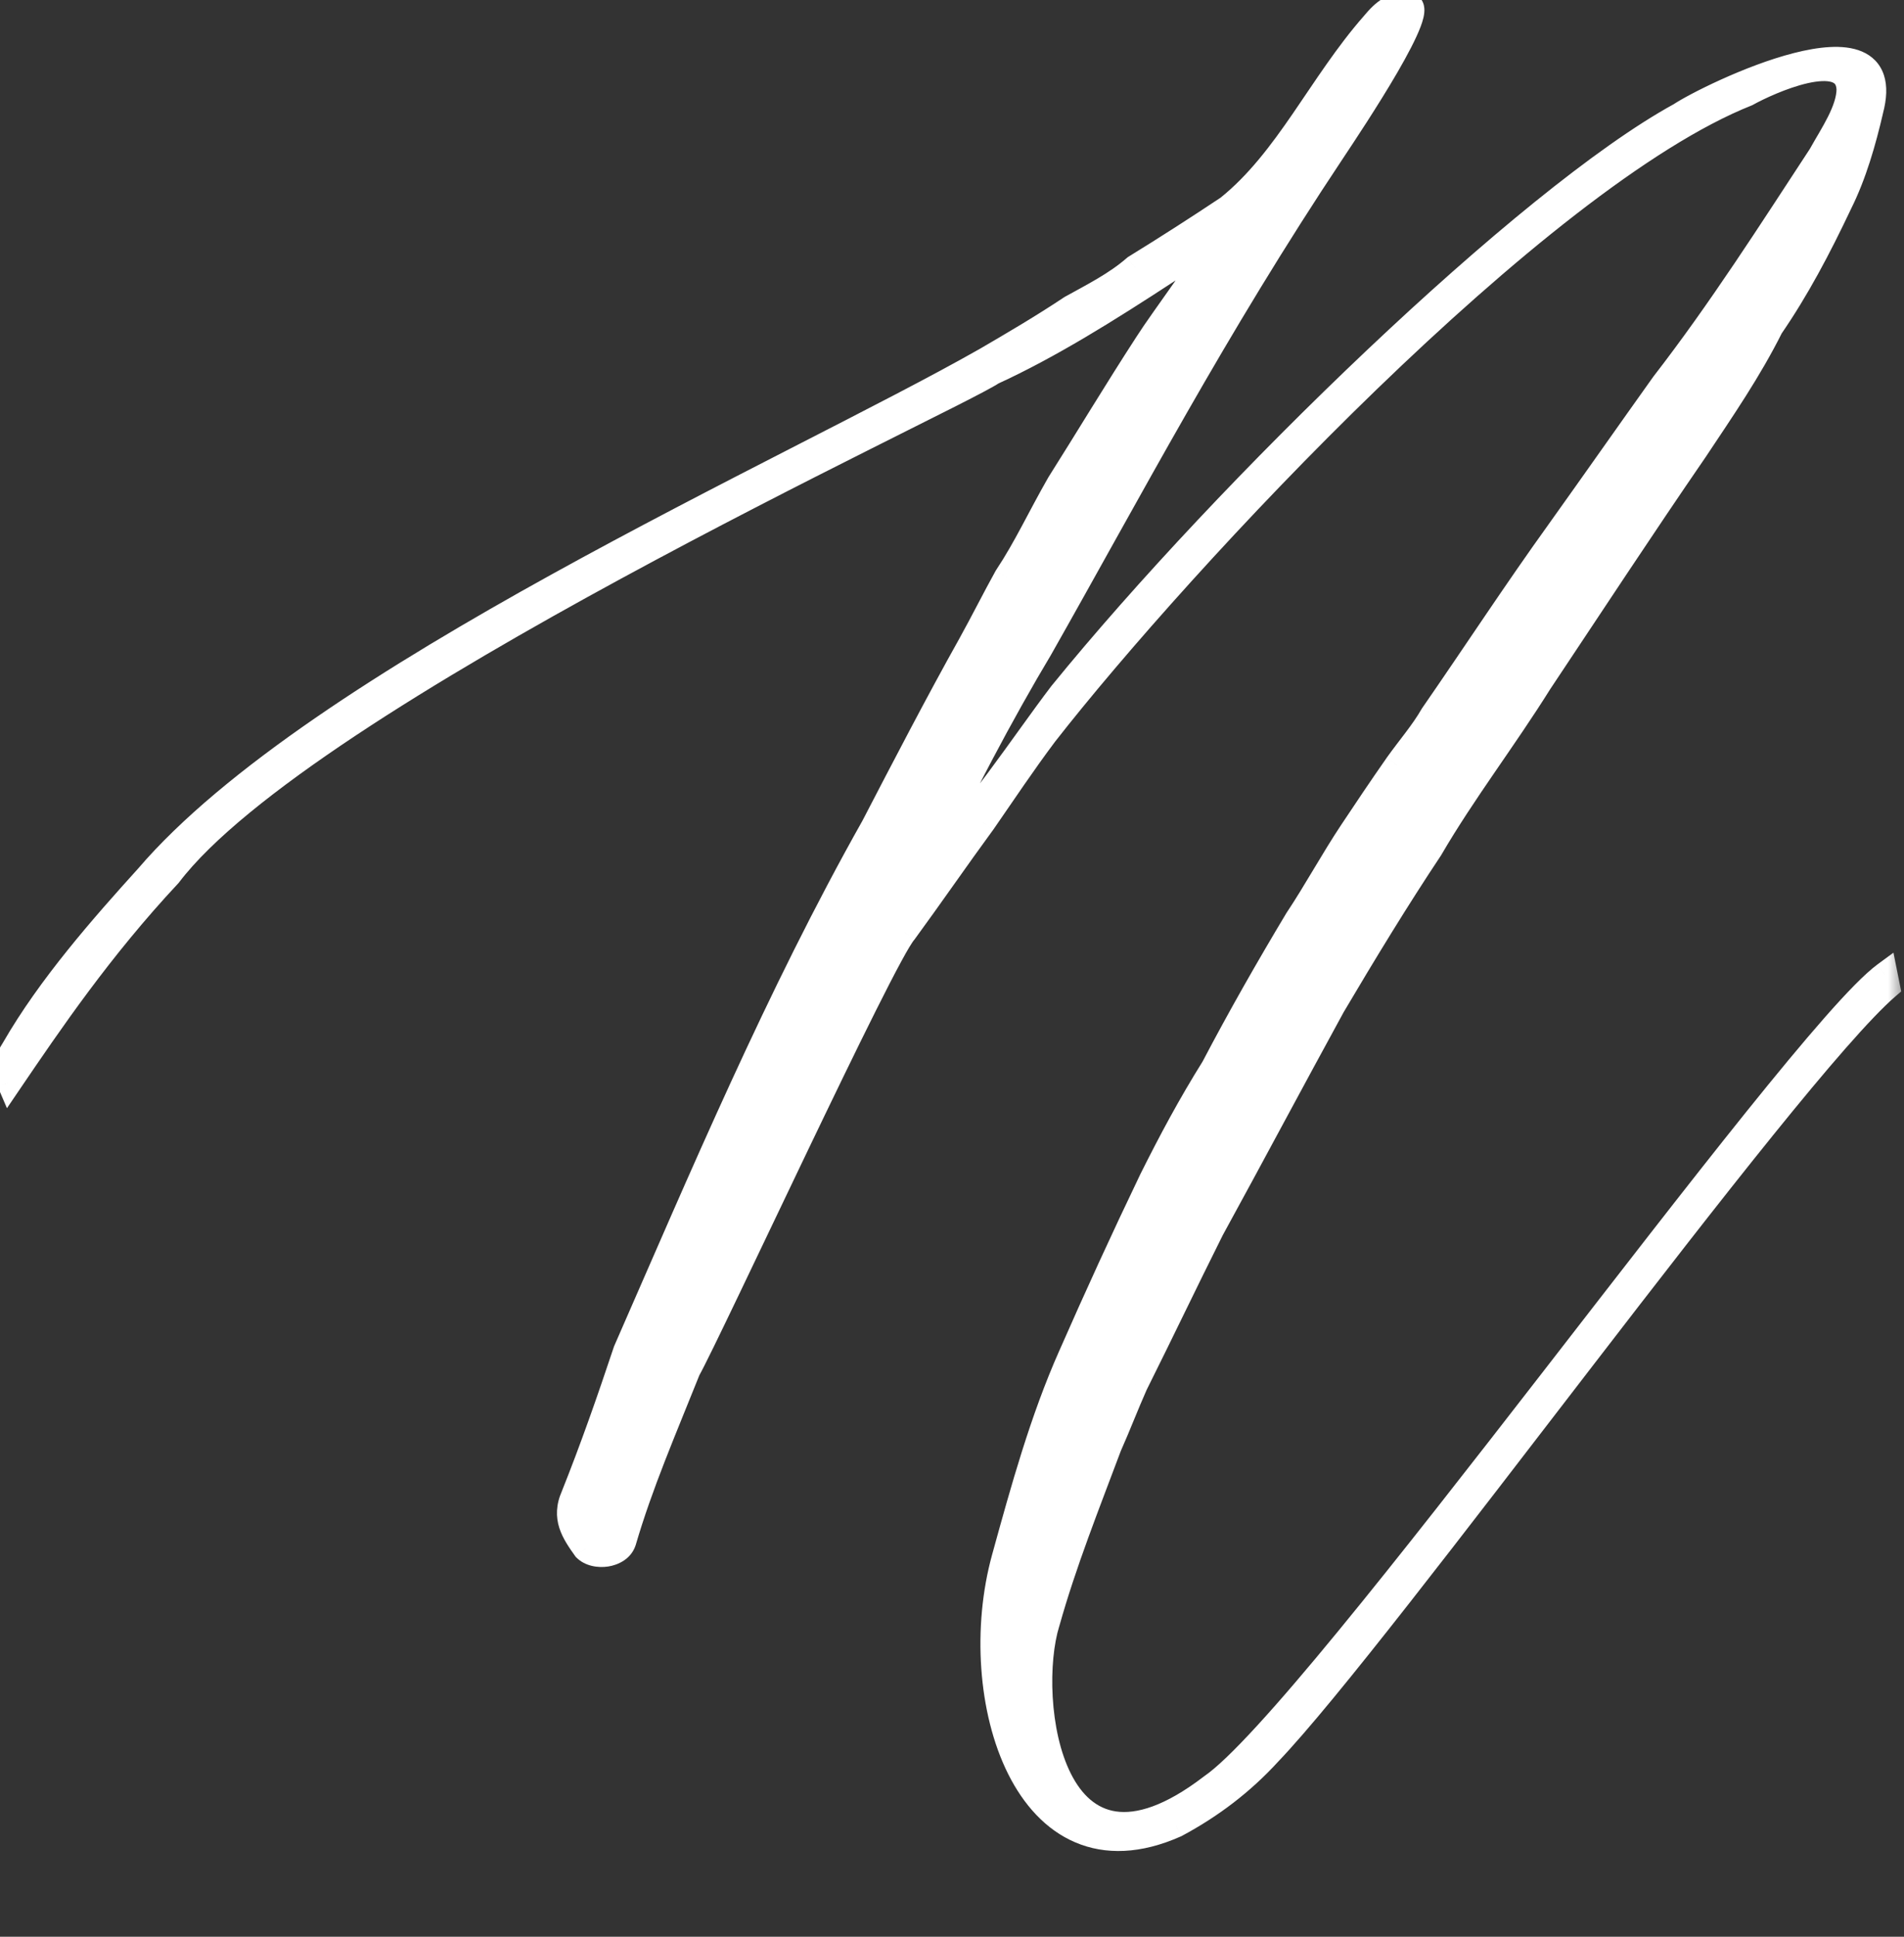 <?xml version="1.0" encoding="UTF-8"?> <svg xmlns="http://www.w3.org/2000/svg" width="60" height="61" viewBox="0 0 60 61" fill="none"><rect x="0" y="0" width="60" height="61" fill="#333333" stroke="none"/><mask id="path-1-outside-1_1779_619" maskUnits="userSpaceOnUse" x="-1" y="-1" width="61" height="60" fill="black"><rect fill="white" x="-1" y="-1" width="61" height="60"></rect><path d="M59.399 30.7L59.474 31.075C56.249 33.85 43.574 51.475 39.974 55.225C39.149 56.125 38.174 56.875 37.049 57.475C32.324 59.575 30.449 53.425 31.649 49.075C32.249 46.9 32.849 44.725 33.749 42.7C34.574 40.825 35.399 39.025 36.299 37.15C36.899 35.95 37.499 34.825 38.249 33.625C39.074 32.05 39.974 30.475 40.874 28.975C41.474 28.075 41.999 27.1 42.599 26.2C43.049 25.525 43.499 24.85 44.024 24.1C44.399 23.575 44.849 23.05 45.149 22.525C46.499 20.575 47.774 18.625 49.124 16.75C50.249 15.175 51.299 13.675 52.424 12.1C54.224 9.775 55.799 7.3 57.374 4.9C57.749 4.225 58.274 3.475 58.274 2.8C58.199 1.45 55.724 2.575 55.049 2.95C48.449 5.575 37.199 17.65 32.924 23.125C32.249 24.025 31.649 24.925 30.974 25.9C30.149 27.025 29.324 28.225 28.499 29.35C27.824 30.1 22.349 41.95 21.674 43.15C20.924 45.025 20.174 46.75 19.649 48.55C19.499 49 18.749 49.075 18.449 48.775C18.074 48.25 17.774 47.8 18.074 47.125C18.674 45.625 19.199 44.125 19.724 42.55C22.124 37.075 24.524 31.375 27.524 26.05C28.499 24.175 29.549 22.15 30.599 20.275C30.974 19.6 31.349 18.85 31.724 18.175C32.324 17.275 32.774 16.3 33.374 15.25C34.274 13.825 35.174 12.325 36.149 10.825C36.674 10 37.949 8.35 38.399 7.45C38.249 7.45 36.974 8.425 36.824 8.5C34.874 9.775 33.074 10.9 31.274 11.725C29.924 12.625 9.599 21.925 5.324 27.55C3.149 29.875 1.574 32.2 0.299 34.075C0.074 33.55 0.224 33.4 0.449 33.025C1.574 31.075 3.224 29.2 4.649 27.625C9.974 21.4 24.974 14.8 31.049 11.35C31.949 10.825 32.849 10.3 33.749 9.7C34.424 9.325 35.174 8.95 35.774 8.425C36.749 7.825 37.799 7.15 38.699 6.55C40.574 5.05 41.624 2.65 43.274 0.775C43.649 0.325 43.874 0.175 44.324 0.175C45.149 0.025 42.599 3.85 41.999 4.75C38.249 10.375 35.624 15.4 32.774 20.425C31.649 22.3 30.074 25.225 29.249 27.175C30.749 25.75 32.249 23.425 33.449 21.85C38.699 15.4 48.149 6.25 52.949 3.625C53.849 3.025 59.849 0.1 58.949 3.475C58.724 4.45 58.424 5.5 57.974 6.4C57.299 7.825 56.624 9.1 55.799 10.3C55.124 11.65 54.299 12.85 53.399 14.2C51.749 16.6 50.174 19 48.524 21.475C47.399 23.275 46.124 24.925 45.074 26.725C44.024 28.3 42.974 30.025 41.999 31.675C40.724 34 39.449 36.4 38.174 38.725C37.349 40.375 36.599 41.95 35.774 43.6C35.474 44.275 35.249 44.875 34.949 45.55C34.274 47.35 33.524 49.225 32.999 51.1C32.249 53.5 33.074 60.175 38.174 56.275C41.474 54.025 56.549 32.8 59.399 30.7Z"></path></mask><path d="M59.399 30.7L59.474 31.075C56.249 33.85 43.574 51.475 39.974 55.225C39.149 56.125 38.174 56.875 37.049 57.475C32.324 59.575 30.449 53.425 31.649 49.075C32.249 46.9 32.849 44.725 33.749 42.7C34.574 40.825 35.399 39.025 36.299 37.15C36.899 35.95 37.499 34.825 38.249 33.625C39.074 32.05 39.974 30.475 40.874 28.975C41.474 28.075 41.999 27.1 42.599 26.2C43.049 25.525 43.499 24.85 44.024 24.1C44.399 23.575 44.849 23.05 45.149 22.525C46.499 20.575 47.774 18.625 49.124 16.75C50.249 15.175 51.299 13.675 52.424 12.1C54.224 9.775 55.799 7.3 57.374 4.9C57.749 4.225 58.274 3.475 58.274 2.8C58.199 1.45 55.724 2.575 55.049 2.95C48.449 5.575 37.199 17.65 32.924 23.125C32.249 24.025 31.649 24.925 30.974 25.9C30.149 27.025 29.324 28.225 28.499 29.35C27.824 30.1 22.349 41.95 21.674 43.15C20.924 45.025 20.174 46.75 19.649 48.55C19.499 49 18.749 49.075 18.449 48.775C18.074 48.25 17.774 47.8 18.074 47.125C18.674 45.625 19.199 44.125 19.724 42.55C22.124 37.075 24.524 31.375 27.524 26.05C28.499 24.175 29.549 22.15 30.599 20.275C30.974 19.6 31.349 18.85 31.724 18.175C32.324 17.275 32.774 16.3 33.374 15.25C34.274 13.825 35.174 12.325 36.149 10.825C36.674 10 37.949 8.35 38.399 7.45C38.249 7.45 36.974 8.425 36.824 8.5C34.874 9.775 33.074 10.9 31.274 11.725C29.924 12.625 9.599 21.925 5.324 27.55C3.149 29.875 1.574 32.2 0.299 34.075C0.074 33.55 0.224 33.4 0.449 33.025C1.574 31.075 3.224 29.2 4.649 27.625C9.974 21.4 24.974 14.8 31.049 11.35C31.949 10.825 32.849 10.3 33.749 9.7C34.424 9.325 35.174 8.95 35.774 8.425C36.749 7.825 37.799 7.15 38.699 6.55C40.574 5.05 41.624 2.65 43.274 0.775C43.649 0.325 43.874 0.175 44.324 0.175C45.149 0.025 42.599 3.85 41.999 4.75C38.249 10.375 35.624 15.4 32.774 20.425C31.649 22.3 30.074 25.225 29.249 27.175C30.749 25.75 32.249 23.425 33.449 21.85C38.699 15.4 48.149 6.25 52.949 3.625C53.849 3.025 59.849 0.1 58.949 3.475C58.724 4.45 58.424 5.5 57.974 6.4C57.299 7.825 56.624 9.1 55.799 10.3C55.124 11.65 54.299 12.85 53.399 14.2C51.749 16.6 50.174 19 48.524 21.475C47.399 23.275 46.124 24.925 45.074 26.725C44.024 28.3 42.974 30.025 41.999 31.675C40.724 34 39.449 36.4 38.174 38.725C37.349 40.375 36.599 41.95 35.774 43.6C35.474 44.275 35.249 44.875 34.949 45.55C34.274 47.35 33.524 49.225 32.999 51.1C32.249 53.5 33.074 60.175 38.174 56.275C41.474 54.025 56.549 32.8 59.399 30.7Z" fill="white"></path><path d="M59.399 30.7L59.791 30.622L59.668 30.005L59.161 30.378L59.399 30.7ZM59.474 31.075L59.735 31.378L59.912 31.226L59.866 30.997L59.474 31.075ZM39.974 55.225L39.685 54.948L39.679 54.955L39.974 55.225ZM37.049 57.475L37.211 57.84L37.224 57.835L37.237 57.828L37.049 57.475ZM31.649 49.075L32.034 49.181L32.034 49.181L31.649 49.075ZM33.749 42.7L34.114 42.862L34.115 42.861L33.749 42.7ZM36.299 37.15L35.941 36.971L35.938 36.977L36.299 37.15ZM38.249 33.625L38.588 33.837L38.596 33.824L38.603 33.811L38.249 33.625ZM40.874 28.975L40.541 28.753L40.536 28.761L40.531 28.769L40.874 28.975ZM42.599 26.2L42.266 25.978L42.266 25.978L42.599 26.2ZM44.024 24.1L43.698 23.867L43.696 23.871L44.024 24.1ZM45.149 22.525L44.82 22.297L44.81 22.311L44.801 22.326L45.149 22.525ZM49.124 16.75L49.448 16.984L49.449 16.983L49.124 16.75ZM52.424 12.1L52.107 11.855L52.103 11.861L52.098 11.867L52.424 12.1ZM57.374 4.9L57.708 5.119L57.716 5.107L57.723 5.094L57.374 4.9ZM58.274 2.8H58.674V2.789L58.673 2.778L58.274 2.8ZM55.049 2.95L55.197 3.322L55.221 3.312L55.243 3.3L55.049 2.95ZM32.924 23.125L32.608 22.879L32.604 22.885L32.924 23.125ZM30.974 25.9L31.296 26.137L31.303 26.128L30.974 25.9ZM28.499 29.35L28.796 29.618L28.809 29.603L28.821 29.587L28.499 29.35ZM21.674 43.15L21.325 42.954L21.312 42.977L21.302 43.001L21.674 43.15ZM19.649 48.55L20.028 48.676L20.031 48.669L20.033 48.662L19.649 48.55ZM18.449 48.775L18.123 49.008L18.142 49.034L18.166 49.058L18.449 48.775ZM18.074 47.125L18.439 47.288L18.442 47.281L18.445 47.274L18.074 47.125ZM19.724 42.55L19.357 42.389L19.35 42.406L19.344 42.423L19.724 42.55ZM27.524 26.05L27.872 26.246L27.879 26.235L27.524 26.05ZM30.599 20.275L30.948 20.47L30.948 20.469L30.599 20.275ZM31.724 18.175L31.391 17.953L31.382 17.967L31.374 17.981L31.724 18.175ZM33.374 15.25L33.035 15.036L33.031 15.044L33.026 15.052L33.374 15.25ZM36.149 10.825L36.484 11.043L36.486 11.04L36.149 10.825ZM38.399 7.45L38.757 7.629L39.046 7.05H38.399V7.45ZM36.824 8.5L36.645 8.142L36.624 8.153L36.605 8.165L36.824 8.5ZM31.274 11.725L31.107 11.361L31.078 11.375L31.052 11.392L31.274 11.725ZM5.324 27.55L5.616 27.823L5.63 27.808L5.642 27.792L5.324 27.55ZM0.299 34.075L-0.069 34.233L0.219 34.904L0.629 34.3L0.299 34.075ZM0.449 33.025L0.792 33.231L0.795 33.225L0.449 33.025ZM4.649 27.625L4.945 27.893L4.953 27.885L4.649 27.625ZM31.049 11.35L31.246 11.698L31.25 11.695L31.049 11.35ZM33.749 9.7L33.554 9.35L33.54 9.358L33.527 9.367L33.749 9.7ZM35.774 8.425L35.564 8.084L35.536 8.102L35.51 8.124L35.774 8.425ZM38.699 6.55L38.921 6.883L38.935 6.873L38.949 6.862L38.699 6.55ZM43.274 0.775L43.574 1.039L43.581 1.031L43.274 0.775ZM44.324 0.175V0.575H44.36L44.395 0.569L44.324 0.175ZM41.999 4.75L42.332 4.972L42.332 4.972L41.999 4.75ZM32.774 20.425L33.117 20.631L33.122 20.622L32.774 20.425ZM29.249 27.175L28.88 27.019L29.524 27.465L29.249 27.175ZM33.449 21.85L33.138 21.597L33.131 21.608L33.449 21.85ZM52.949 3.625L53.141 3.976L53.156 3.968L53.171 3.958L52.949 3.625ZM58.949 3.475L58.562 3.372L58.559 3.385L58.949 3.475ZM57.974 6.4L57.616 6.221L57.612 6.229L57.974 6.4ZM55.799 10.3L55.469 10.073L55.453 10.096L55.441 10.121L55.799 10.3ZM53.399 14.2L53.728 14.427L53.732 14.422L53.399 14.2ZM48.524 21.475L48.191 21.253L48.184 21.263L48.524 21.475ZM45.074 26.725L45.407 26.947L45.413 26.937L45.419 26.927L45.074 26.725ZM41.999 31.675L41.654 31.471L41.648 31.483L41.999 31.675ZM38.174 38.725L37.823 38.533L37.819 38.539L37.816 38.546L38.174 38.725ZM35.774 43.6L35.416 43.421L35.412 43.429L35.408 43.438L35.774 43.6ZM34.949 45.55L34.583 45.388L34.578 45.398L34.574 45.41L34.949 45.55ZM32.999 51.1L33.381 51.219L33.384 51.208L32.999 51.1ZM38.174 56.275L37.948 55.944L37.939 55.951L37.931 55.957L38.174 56.275ZM59.007 30.778L59.081 31.153L59.866 30.997L59.791 30.622L59.007 30.778ZM59.213 30.772C58.374 31.494 56.953 33.147 55.261 35.24C53.56 37.346 51.558 39.93 49.547 42.54C45.514 47.778 41.465 53.094 39.685 54.948L40.262 55.502C42.082 53.606 46.171 48.235 50.181 43.029C52.192 40.417 54.189 37.84 55.884 35.743C57.588 33.634 58.961 32.044 59.735 31.378L59.213 30.772ZM39.679 54.955C38.886 55.82 37.947 56.542 36.861 57.122L37.237 57.828C38.4 57.208 39.412 56.43 40.269 55.495L39.679 54.955ZM36.886 57.109C35.784 57.599 34.898 57.589 34.199 57.292C33.491 56.991 32.911 56.368 32.485 55.515C31.626 53.798 31.456 51.277 32.034 49.181L31.263 48.969C30.641 51.223 30.809 53.952 31.769 55.873C32.252 56.838 32.952 57.631 33.886 58.028C34.831 58.43 35.951 58.401 37.211 57.84L36.886 57.109ZM32.034 49.181C32.636 47.001 33.228 44.855 34.114 42.862L33.383 42.538C32.469 44.594 31.862 46.799 31.263 48.969L32.034 49.181ZM34.115 42.861C34.938 40.99 35.761 39.194 36.659 37.323L35.938 36.977C35.036 38.856 34.209 40.66 33.383 42.539L34.115 42.861ZM36.657 37.329C37.253 36.135 37.847 35.022 38.588 33.837L37.91 33.413C37.15 34.628 36.544 35.765 35.941 36.971L36.657 37.329ZM38.603 33.811C39.424 32.244 40.32 30.676 41.217 29.181L40.531 28.769C39.628 30.274 38.724 31.856 37.894 33.439L38.603 33.811ZM41.207 29.197C41.513 28.738 41.799 28.261 42.079 27.793C42.361 27.323 42.638 26.863 42.932 26.422L42.266 25.978C41.96 26.437 41.674 26.914 41.393 27.382C41.111 27.852 40.835 28.312 40.541 28.753L41.207 29.197ZM42.932 26.422C43.382 25.747 43.829 25.075 44.351 24.329L43.696 23.871C43.168 24.625 42.716 25.303 42.266 25.978L42.932 26.422ZM44.349 24.332C44.693 23.852 45.184 23.269 45.496 22.724L44.801 22.326C44.513 22.831 44.105 23.298 43.698 23.867L44.349 24.332ZM45.478 22.753C46.837 20.789 48.1 18.857 49.448 16.984L48.799 16.516C47.447 18.393 46.161 20.361 44.82 22.297L45.478 22.753ZM49.449 16.983C50.012 16.194 50.557 15.425 51.1 14.656C51.644 13.887 52.187 13.119 52.749 12.332L52.098 11.867C51.535 12.656 50.991 13.425 50.447 14.194C49.903 14.963 49.36 15.731 48.798 16.517L49.449 16.983ZM52.74 12.345C54.552 10.004 56.138 7.512 57.708 5.119L57.039 4.681C55.46 7.088 53.895 9.546 52.107 11.855L52.74 12.345ZM57.723 5.094C57.894 4.788 58.141 4.392 58.322 4.029C58.508 3.658 58.674 3.233 58.674 2.8H57.874C57.874 3.042 57.777 3.33 57.607 3.671C57.432 4.021 57.229 4.337 57.024 4.706L57.723 5.094ZM58.673 2.778C58.66 2.546 58.593 2.332 58.457 2.158C58.32 1.983 58.139 1.877 57.952 1.819C57.596 1.709 57.173 1.754 56.799 1.838C56.034 2.009 55.209 2.404 54.855 2.6L55.243 3.3C55.564 3.121 56.313 2.766 56.974 2.618C57.312 2.543 57.565 2.537 57.715 2.583C57.78 2.604 57.81 2.629 57.826 2.649C57.842 2.67 57.868 2.717 57.874 2.822L58.673 2.778ZM54.901 2.578C53.199 3.255 51.224 4.529 49.164 6.124C47.099 7.722 44.929 9.659 42.836 11.681C38.652 15.724 34.758 20.125 32.608 22.879L33.239 23.371C35.364 20.65 39.233 16.276 43.392 12.256C45.472 10.247 47.619 8.331 49.653 6.756C51.693 5.177 53.598 3.957 55.197 3.322L54.901 2.578ZM32.604 22.885C31.923 23.793 31.315 24.705 30.645 25.672L31.303 26.128C31.983 25.145 32.575 24.257 33.244 23.365L32.604 22.885ZM30.651 25.663C30.236 26.229 29.822 26.813 29.41 27.393C28.997 27.975 28.587 28.554 28.176 29.113L28.821 29.587C29.236 29.021 29.65 28.437 30.062 27.857C30.475 27.275 30.886 26.696 31.296 26.137L30.651 25.663ZM28.201 29.082C28.131 29.161 28.052 29.282 27.976 29.409C27.894 29.545 27.797 29.717 27.688 29.919C27.469 30.322 27.195 30.856 26.885 31.475C26.264 32.713 25.494 34.305 24.726 35.908C23.18 39.131 21.654 42.369 21.325 42.954L22.022 43.346C22.368 42.731 23.917 39.444 25.447 36.254C26.216 34.651 26.983 33.065 27.6 31.833C27.909 31.217 28.178 30.692 28.391 30.3C28.497 30.103 28.588 29.943 28.661 29.822C28.697 29.762 28.728 29.713 28.753 29.677C28.765 29.659 28.775 29.645 28.783 29.634C28.787 29.629 28.79 29.625 28.792 29.622C28.794 29.62 28.794 29.619 28.795 29.619C28.796 29.618 28.796 29.618 28.796 29.618L28.201 29.082ZM21.302 43.001C20.558 44.861 19.797 46.614 19.265 48.438L20.033 48.662C20.551 46.886 21.289 45.189 22.045 43.299L21.302 43.001ZM19.269 48.423C19.26 48.451 19.208 48.523 19.044 48.548C18.878 48.574 18.762 48.522 18.732 48.492L18.166 49.058C18.436 49.328 18.845 49.389 19.166 49.339C19.49 49.289 19.887 49.099 20.028 48.676L19.269 48.423ZM18.774 48.542C18.581 48.272 18.451 48.078 18.389 47.884C18.335 47.717 18.328 47.537 18.439 47.288L17.708 46.962C17.519 47.388 17.512 47.771 17.627 48.129C17.734 48.46 17.941 48.753 18.123 49.008L18.774 48.542ZM18.445 47.274C19.049 45.763 19.577 44.255 20.103 42.676L19.344 42.423C18.82 43.995 18.298 45.487 17.702 46.976L18.445 47.274ZM20.09 42.711C22.494 37.227 24.884 31.549 27.872 26.246L27.175 25.854C24.163 31.201 21.753 36.923 19.357 42.389L20.09 42.711ZM27.879 26.235C28.854 24.358 29.901 22.339 30.948 20.47L30.25 20.08C29.196 21.961 28.143 23.992 27.169 25.866L27.879 26.235ZM30.948 20.469C31.139 20.127 31.328 19.767 31.515 19.411C31.703 19.054 31.889 18.702 32.073 18.369L31.374 17.981C31.184 18.323 30.994 18.683 30.807 19.039C30.619 19.396 30.434 19.748 30.249 20.081L30.948 20.469ZM32.057 18.397C32.664 17.486 33.146 16.455 33.721 15.448L33.026 15.052C32.401 16.145 31.983 17.064 31.391 17.953L32.057 18.397ZM33.712 15.464C34.62 14.026 35.51 12.542 36.484 11.043L35.813 10.607C34.838 12.108 33.928 13.624 33.035 15.036L33.712 15.464ZM36.486 11.04C36.742 10.637 37.181 10.035 37.629 9.395C38.066 8.772 38.516 8.11 38.757 7.629L38.041 7.271C37.832 7.69 37.419 8.303 36.974 8.936C36.542 9.553 36.08 10.188 35.811 10.61L36.486 11.04ZM38.399 7.05C38.306 7.05 38.23 7.081 38.207 7.09C38.171 7.105 38.135 7.123 38.104 7.14C38.041 7.174 37.968 7.219 37.893 7.268C37.742 7.365 37.558 7.494 37.38 7.621C37.204 7.746 37.017 7.881 36.88 7.979C36.809 8.029 36.749 8.072 36.703 8.103C36.647 8.141 36.635 8.147 36.645 8.142L37.003 8.858C37.05 8.834 37.111 8.793 37.154 8.764C37.207 8.727 37.272 8.681 37.344 8.63C37.493 8.524 37.663 8.401 37.843 8.273C38.02 8.147 38.193 8.027 38.328 7.939C38.396 7.895 38.449 7.863 38.485 7.844C38.503 7.834 38.51 7.831 38.509 7.832C38.508 7.832 38.5 7.835 38.486 7.839C38.475 7.842 38.443 7.85 38.399 7.85V7.05ZM36.605 8.165C34.655 9.44 32.877 10.55 31.107 11.361L31.44 12.089C33.27 11.25 35.092 10.11 37.043 8.835L36.605 8.165ZM31.052 11.392C30.908 11.488 30.471 11.719 29.766 12.076C29.073 12.427 28.154 12.885 27.071 13.429C24.908 14.516 22.103 15.941 19.205 17.514C16.308 19.087 13.313 20.811 10.771 22.497C8.241 24.176 6.118 25.843 5.005 27.308L5.642 27.792C6.666 26.444 8.687 24.84 11.213 23.164C13.727 21.497 16.699 19.785 19.587 18.217C22.473 16.65 25.269 15.229 27.43 14.144C28.509 13.602 29.433 13.141 30.127 12.79C30.809 12.444 31.302 12.187 31.496 12.058L31.052 11.392ZM5.032 27.277C2.833 29.627 1.242 31.976 -0.032 33.85L0.629 34.3C1.905 32.424 3.465 30.123 5.616 27.823L5.032 27.277ZM0.666 33.917C0.571 33.696 0.585 33.622 0.593 33.591C0.599 33.565 0.613 33.53 0.647 33.469C0.687 33.399 0.725 33.342 0.792 33.231L0.106 32.819C0.06 32.895 -0.005 32.998 -0.05 33.077C-0.1 33.167 -0.152 33.272 -0.183 33.397C-0.25 33.665 -0.199 33.929 -0.069 34.233L0.666 33.917ZM0.795 33.225C1.896 31.317 3.518 29.471 4.945 27.893L4.352 27.357C2.929 28.929 1.251 30.833 0.102 32.825L0.795 33.225ZM4.953 27.885C7.562 24.835 12.581 21.659 17.761 18.797C20.342 17.371 22.948 16.03 25.292 14.829C27.632 13.63 29.718 12.566 31.246 11.698L30.851 11.002C29.342 11.859 27.275 12.914 24.927 14.117C22.584 15.318 19.968 16.664 17.374 18.097C12.204 20.953 7.061 24.19 4.345 27.365L4.953 27.885ZM31.25 11.695C32.149 11.171 33.059 10.64 33.971 10.033L33.527 9.367C32.638 9.959 31.749 10.479 30.847 11.005L31.25 11.695ZM33.943 10.05C34.594 9.688 35.396 9.287 36.037 8.726L35.51 8.124C34.951 8.613 34.254 8.962 33.554 9.35L33.943 10.05ZM35.983 8.766C36.963 8.163 38.017 7.485 38.921 6.883L38.477 6.217C37.581 6.815 36.535 7.487 35.564 8.084L35.983 8.766ZM38.949 6.862C39.935 6.073 40.694 5.055 41.4 4.03C42.116 2.99 42.77 1.953 43.574 1.039L42.973 0.511C42.128 1.472 41.432 2.572 40.741 3.576C40.041 4.595 39.337 5.527 38.449 6.238L38.949 6.862ZM43.581 1.031C43.763 0.813 43.877 0.708 43.973 0.651C44.055 0.603 44.149 0.575 44.324 0.575V-0.225C44.049 -0.225 43.805 -0.178 43.568 -0.039C43.346 0.092 43.159 0.287 42.966 0.519L43.581 1.031ZM44.395 0.569C44.391 0.569 44.298 0.586 44.199 0.511C44.099 0.436 44.088 0.339 44.087 0.326C44.086 0.319 44.084 0.384 44.019 0.559C43.899 0.877 43.654 1.344 43.35 1.868C42.747 2.906 41.967 4.077 41.666 4.528L42.332 4.972C42.631 4.523 43.425 3.332 44.042 2.27C44.347 1.743 44.622 1.226 44.767 0.841C44.834 0.665 44.901 0.448 44.884 0.257C44.875 0.152 44.834 -0.012 44.681 -0.128C44.529 -0.242 44.359 -0.238 44.252 -0.219L44.395 0.569ZM41.666 4.528C37.905 10.169 35.268 15.216 32.426 20.228L33.122 20.622C35.979 15.584 38.592 10.581 42.332 4.972L41.666 4.528ZM32.431 20.219C31.301 22.103 29.715 25.045 28.88 27.019L29.617 27.331C30.432 25.405 31.997 22.497 33.117 20.631L32.431 20.219ZM29.524 27.465C30.3 26.728 31.067 25.767 31.782 24.808C32.514 23.826 33.161 22.887 33.767 22.092L33.131 21.608C32.536 22.387 31.834 23.399 31.14 24.33C30.431 25.282 29.697 26.197 28.973 26.885L29.524 27.465ZM33.759 22.102C36.371 18.894 40.033 15.006 43.642 11.594C47.26 8.173 50.79 5.261 53.141 3.976L52.757 3.274C50.307 4.614 46.713 7.589 43.093 11.012C39.464 14.444 35.777 18.356 33.139 21.598L33.759 22.102ZM53.171 3.958C53.586 3.681 55.27 2.819 56.723 2.447C57.083 2.355 57.416 2.296 57.704 2.281C57.997 2.265 58.215 2.296 58.361 2.358C58.492 2.414 58.567 2.493 58.606 2.613C58.652 2.752 58.664 2.989 58.562 3.372L59.335 3.578C59.458 3.117 59.48 2.707 59.366 2.363C59.246 1.999 58.993 1.757 58.674 1.622C58.37 1.493 58.016 1.463 57.662 1.482C57.303 1.501 56.915 1.572 56.524 1.672C54.978 2.068 53.212 2.969 52.727 3.292L53.171 3.958ZM58.559 3.385C58.336 4.35 58.045 5.364 57.616 6.221L58.331 6.579C58.803 5.636 59.111 4.55 59.339 3.565L58.559 3.385ZM57.612 6.229C56.941 7.645 56.277 8.898 55.469 10.073L56.128 10.527C56.971 9.302 57.656 8.005 58.335 6.571L57.612 6.229ZM55.441 10.121C54.78 11.444 53.971 12.62 53.066 13.978L53.732 14.422C54.626 13.08 55.468 11.856 56.157 10.479L55.441 10.121ZM53.069 13.973C51.417 16.377 49.839 18.781 48.191 21.253L48.857 21.697C50.509 19.219 52.081 16.823 53.728 14.427L53.069 13.973ZM48.184 21.263C47.628 22.154 47.034 23.008 46.441 23.874C45.85 24.737 45.261 25.61 44.728 26.523L45.419 26.927C45.936 26.04 46.51 25.188 47.101 24.326C47.689 23.467 48.295 22.596 48.863 21.687L48.184 21.263ZM44.741 26.503C43.685 28.087 42.631 29.819 41.654 31.471L42.343 31.878C43.317 30.231 44.362 28.513 45.407 26.947L44.741 26.503ZM41.648 31.483C41.01 32.647 40.372 33.829 39.734 35.01C39.097 36.191 38.46 37.371 37.823 38.533L38.525 38.917C39.163 37.754 39.801 36.571 40.438 35.39C41.076 34.209 41.713 33.029 42.349 31.867L41.648 31.483ZM37.816 38.546C37.403 39.373 37.008 40.181 36.614 40.987C36.22 41.794 35.828 42.598 35.416 43.421L36.132 43.779C36.545 42.952 36.94 42.144 37.333 41.338C37.727 40.532 38.12 39.727 38.532 38.904L37.816 38.546ZM35.408 43.438C35.256 43.781 35.122 44.105 34.991 44.423C34.86 44.742 34.731 45.056 34.583 45.388L35.314 45.712C35.467 45.369 35.6 45.045 35.731 44.727C35.863 44.408 35.992 44.094 36.139 43.763L35.408 43.438ZM34.574 45.41C33.904 47.197 33.145 49.096 32.614 50.992L33.384 51.208C33.903 49.354 34.644 47.502 35.323 45.69L34.574 45.41ZM32.617 50.981C32.411 51.639 32.321 52.557 32.374 53.492C32.428 54.428 32.628 55.425 33.036 56.231C33.445 57.039 34.093 57.705 35.05 57.845C35.989 57.983 37.105 57.595 38.417 56.593L37.931 55.957C36.692 56.905 35.793 57.145 35.166 57.053C34.557 56.964 34.09 56.542 33.749 55.869C33.407 55.194 33.223 54.316 33.173 53.447C33.123 52.577 33.211 51.761 33.38 51.219L32.617 50.981ZM38.399 56.605C38.854 56.295 39.478 55.685 40.211 54.887C40.952 54.079 41.828 53.051 42.791 51.879C44.717 49.535 47.003 46.601 49.271 43.676C51.541 40.75 53.793 37.833 55.656 35.516C56.587 34.358 57.419 33.353 58.104 32.574C58.798 31.785 59.319 31.255 59.636 31.022L59.161 30.378C58.766 30.67 58.192 31.263 57.504 32.045C56.806 32.838 55.967 33.853 55.032 35.015C53.164 37.339 50.906 40.263 48.639 43.186C46.37 46.112 44.09 49.037 42.172 51.371C41.214 52.538 40.348 53.554 39.621 54.346C38.887 55.147 38.318 55.692 37.948 55.944L38.399 56.605Z" fill="white" mask="url(#path-1-outside-1_1779_619)"></path></svg> 